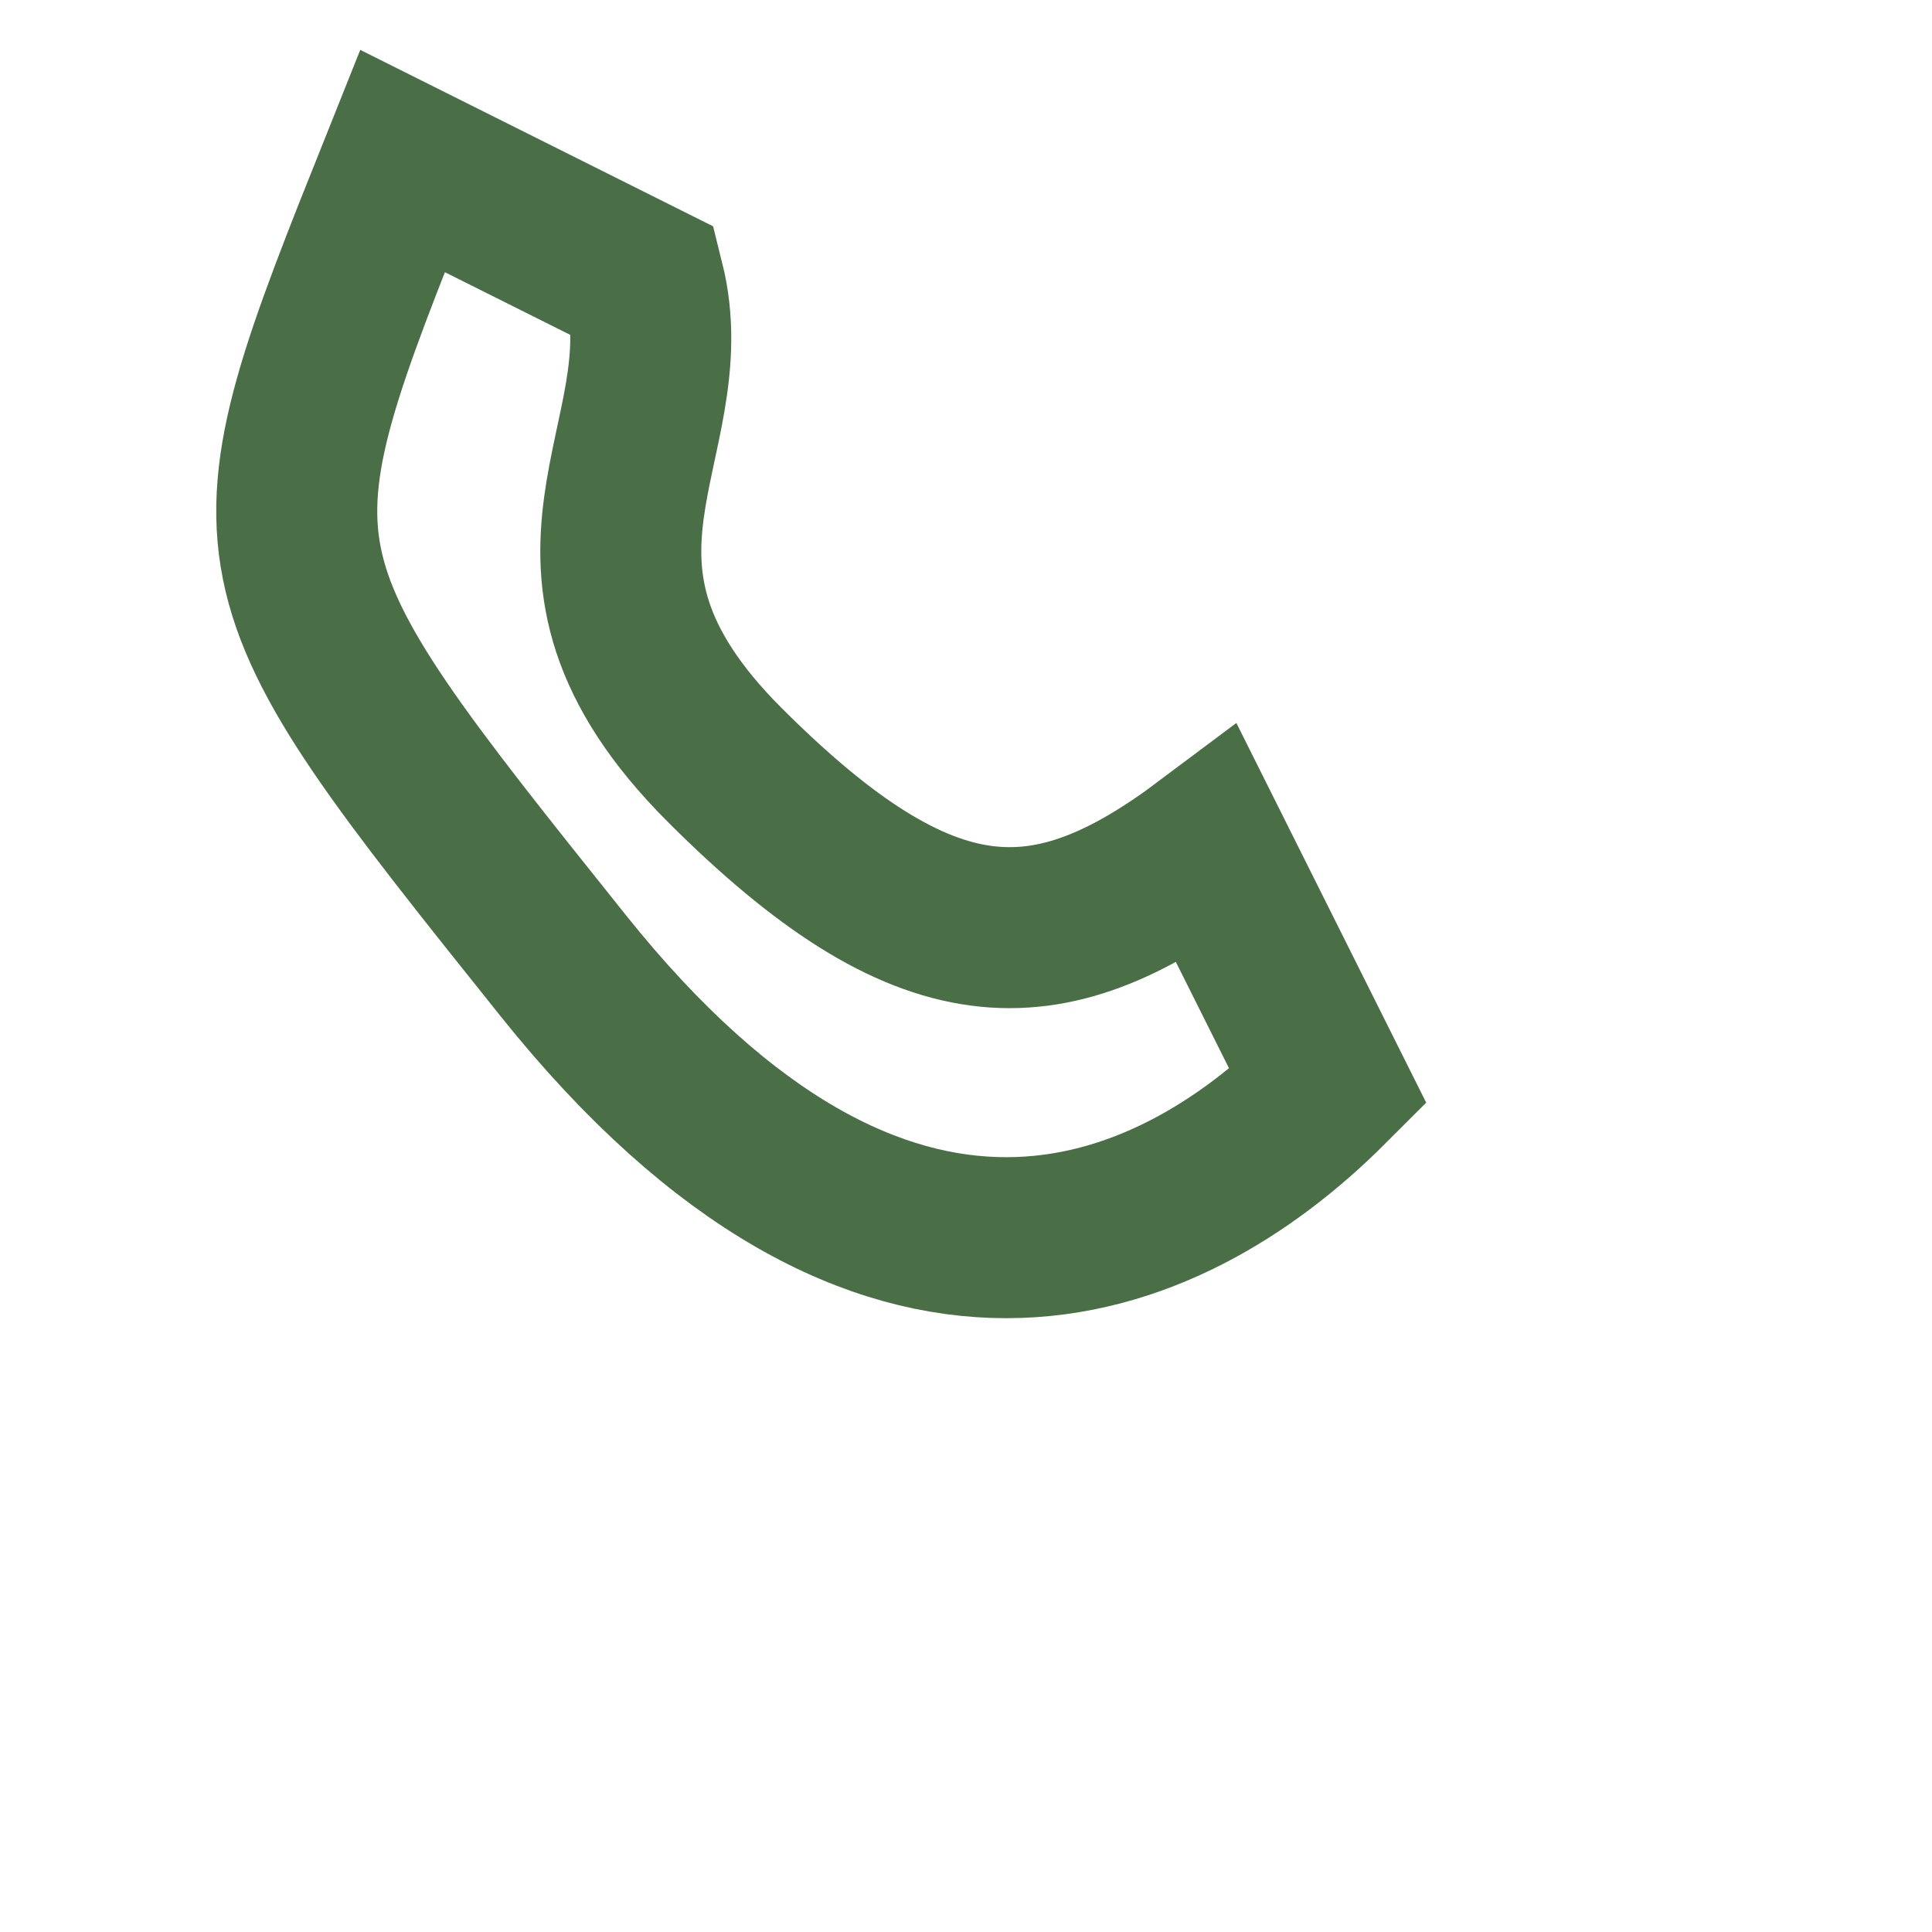 <?xml version="1.0" encoding="UTF-8"?>
<svg xmlns="http://www.w3.org/2000/svg" width="24" height="24" viewBox="0 0 24 24"><path d="M5 2l3 1.5c.5 2-1.5 3.5 1 6s4 2.5 6 1l1.5 3c-2 2-5.5 3.5-9.5-1.5S3 7 5 2z" fill="none" stroke="#4A6F47" stroke-width="2"/></svg>